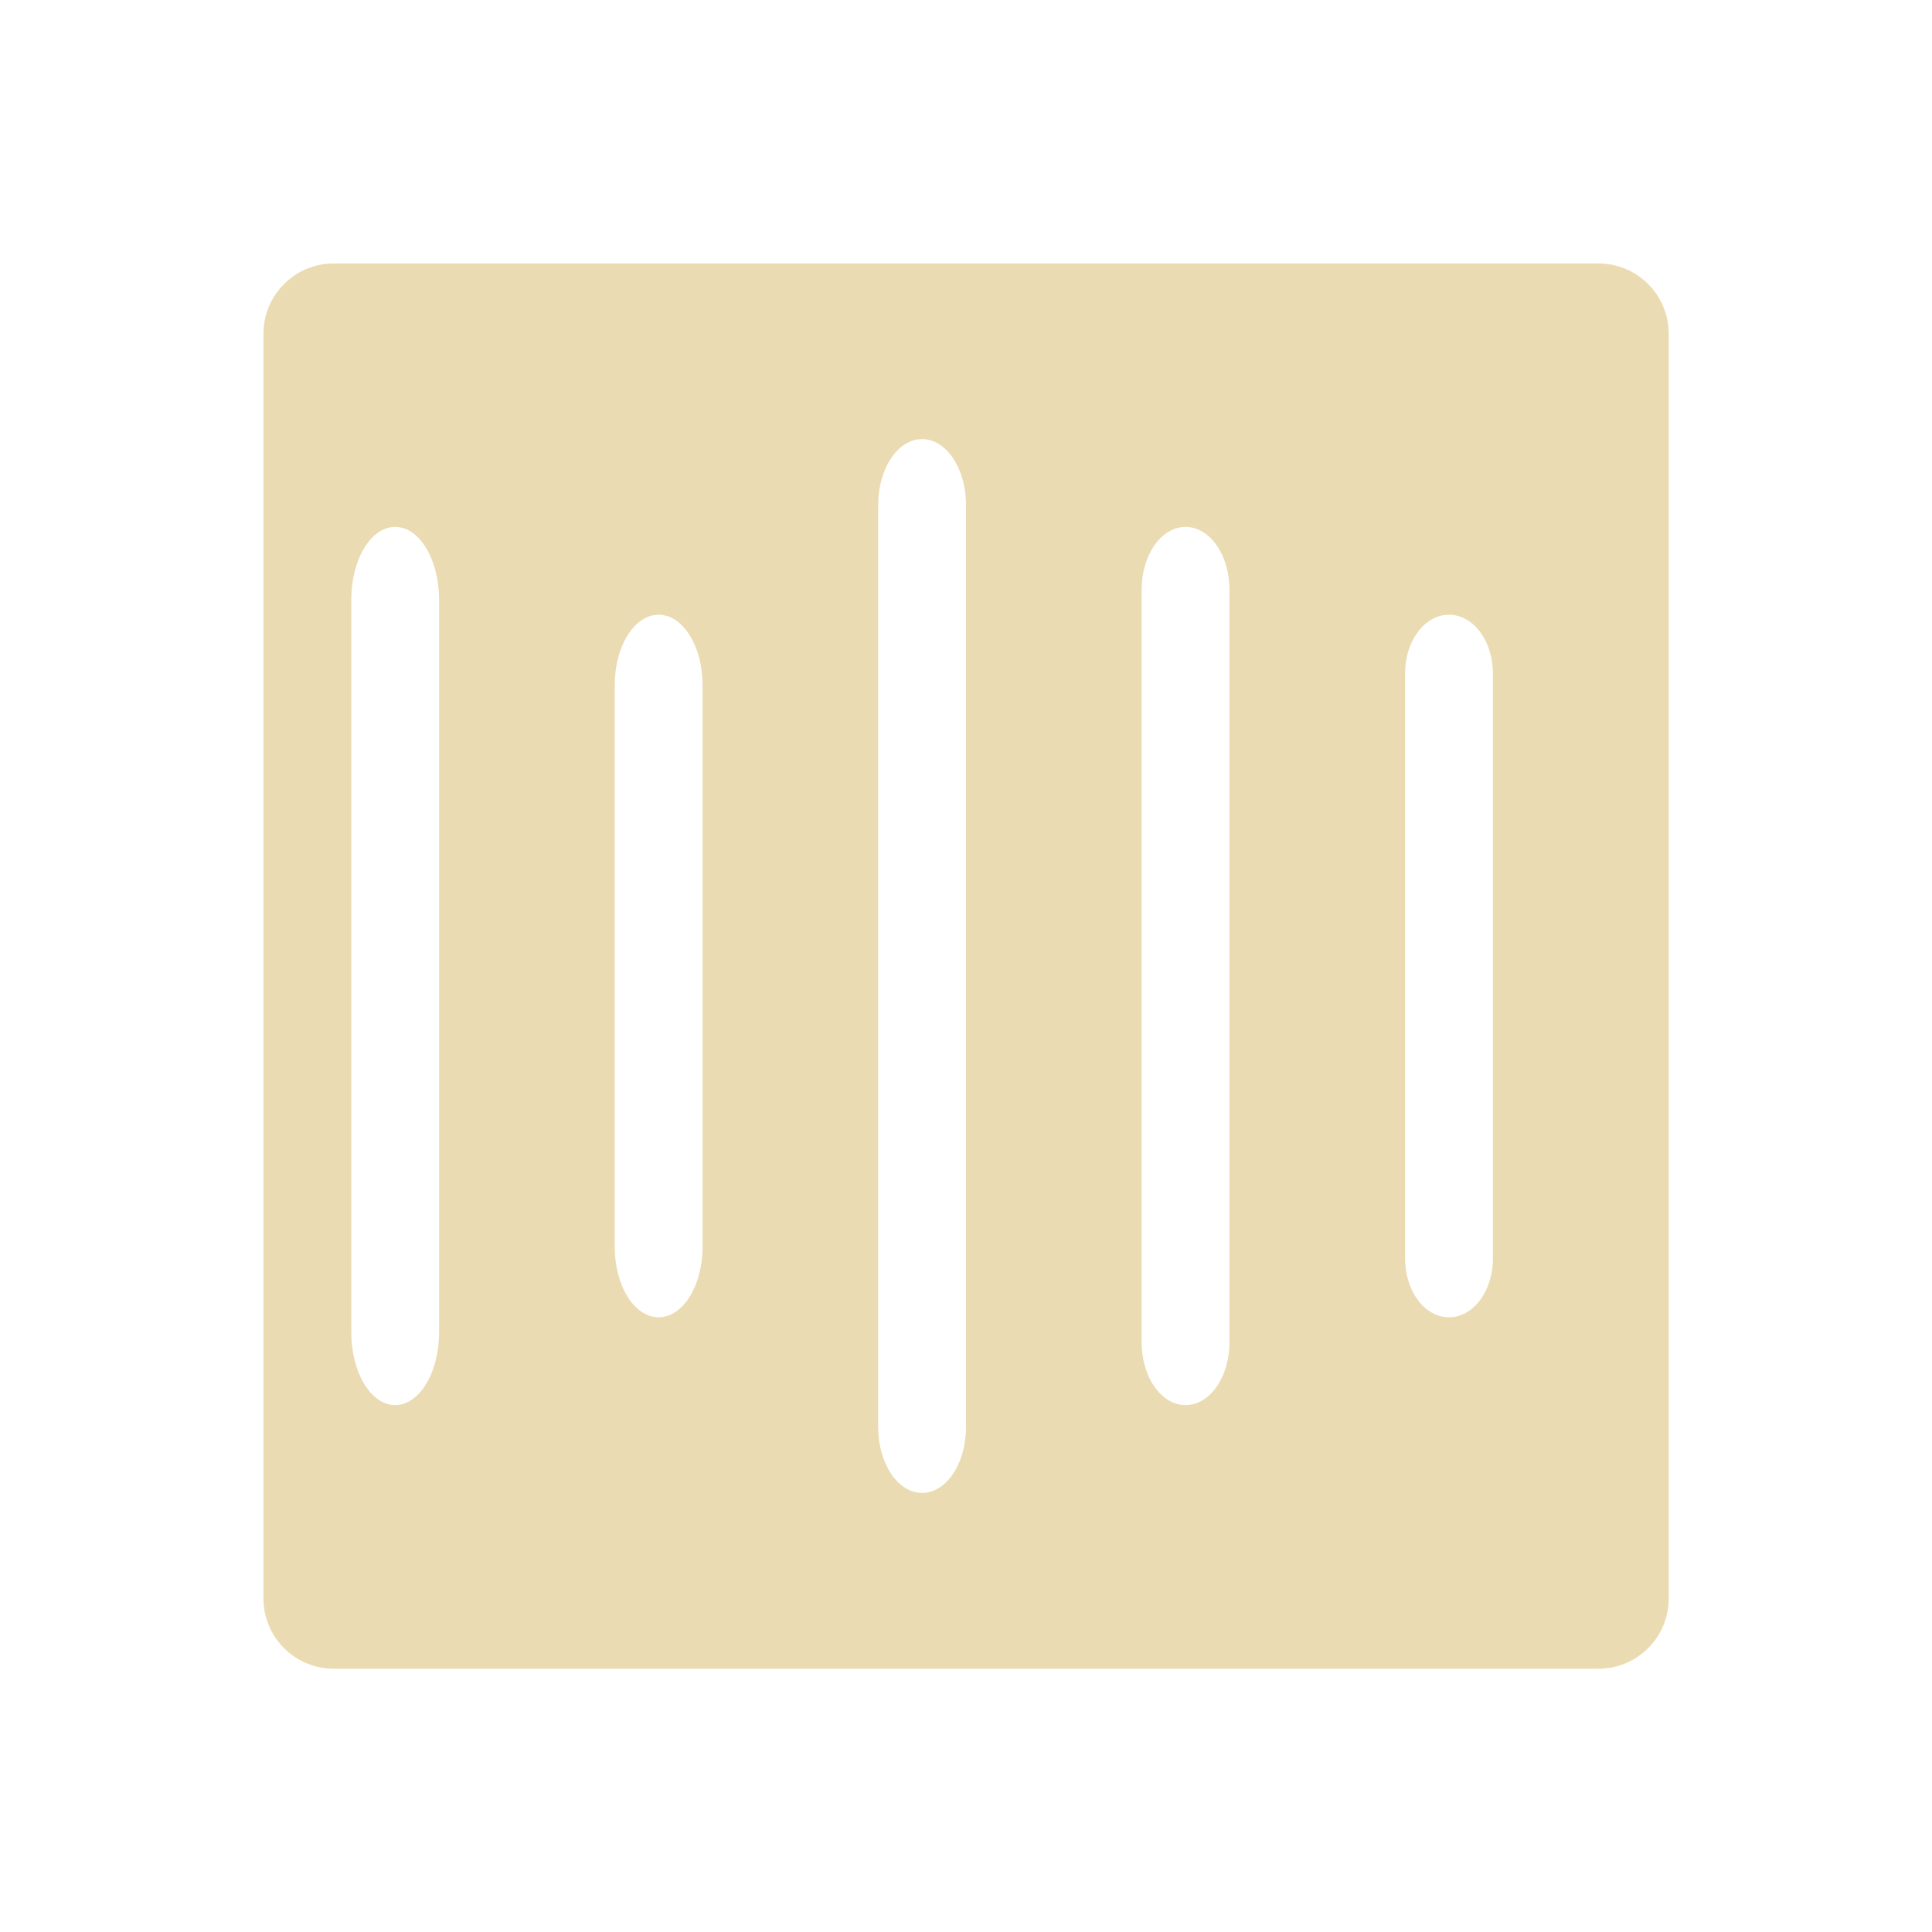 <svg width="22" height="22" version="1.1" xmlns="http://www.w3.org/2000/svg">
  <defs>
    <style id="current-color-scheme" type="text/css">.ColorScheme-Text { color:#ebdbb2; } .ColorScheme-Highlight { color:#458588; } .ColorScheme-NeutralText { color:#fe8019; } .ColorScheme-PositiveText { color:#689d6a; } .ColorScheme-NegativeText { color:#fb4934; }</style>
  </defs>
  <path class="ColorScheme-Text" d="m3.801 3c-0.443 0-0.801 0.358-0.801 0.801v14.4c0 0.443 0.358 0.801 0.801 0.801h14.4c0.443 0 0.801-0.358 0.801-0.801v-14.4c0-0.443-0.358-0.801-0.801-0.801zm6.699 2c0.277 0 0.5 0.335 0.5 0.75v10.5c0 0.415-0.223 0.75-0.5 0.75s-0.5-0.335-0.5-0.75v-10.5c0-0.415 0.223-0.75 0.5-0.75zm-6 1c0.277 0 0.5 0.37 0.5 0.832v8.336c0 0.462-0.223 0.832-0.5 0.832-0.277 0-0.5-0.37-0.5-0.832v-8.336c0-0.462 0.223-0.832 0.5-0.832zm9 0c0.277 0 0.5 0.319 0.5 0.715v8.57c0 0.396-0.223 0.715-0.5 0.715s-0.5-0.319-0.5-0.715v-8.57c0-0.396 0.223-0.715 0.5-0.715zm-6 1c0.277 0 0.5 0.358 0.5 0.801v6.398c0 0.443-0.223 0.801-0.5 0.801-0.277 0-0.5-0.358-0.5-0.801v-6.398c0-0.443 0.223-0.801 0.5-0.801zm9 0c0.277 0 0.5 0.298 0.5 0.668v6.664c0 0.369-0.223 0.668-0.5 0.668s-0.5-0.298-0.5-0.668v-6.664c0-0.369 0.223-0.668 0.5-0.668z" fill="currentColor"/>
</svg>
